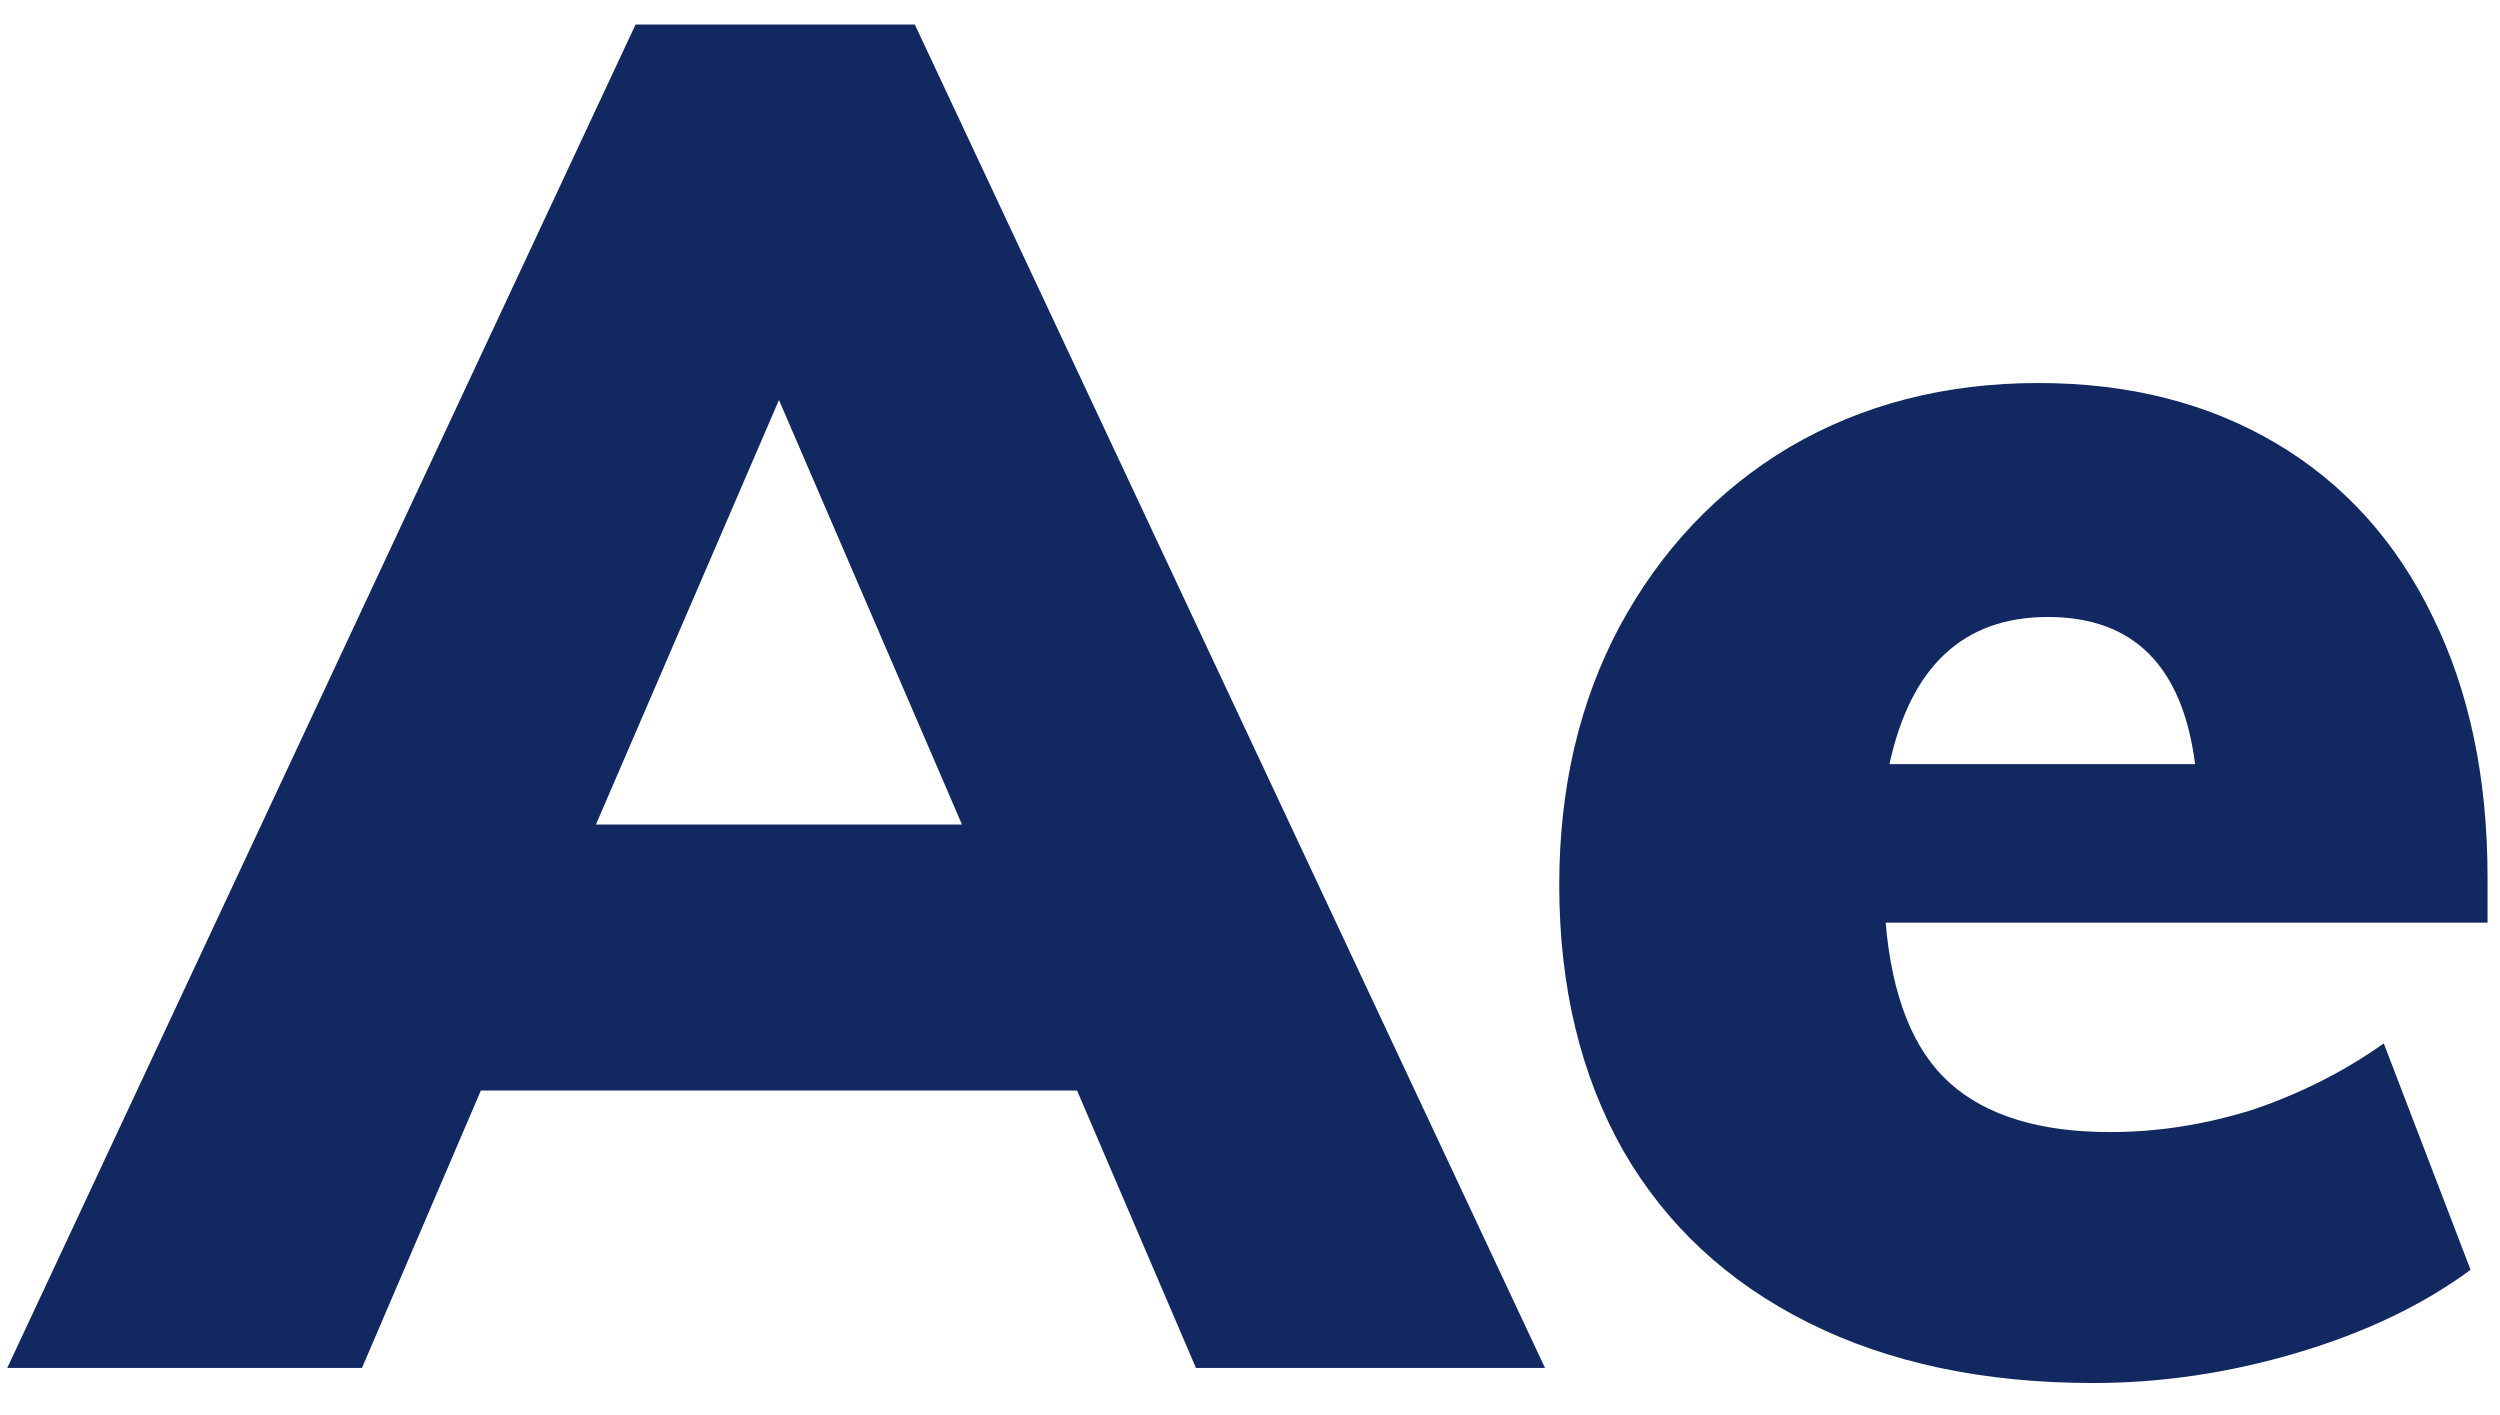 <svg xmlns="http://www.w3.org/2000/svg" width="53" height="30" viewBox="0 0 53 30" fill="none"><path d="M22.834 23.12H10.194L7.674 29H0.154L13.474 0.52H19.394L32.754 29H25.354L22.834 23.12ZM20.394 17.48L16.514 8.48L12.634 17.48H20.394ZM52.736 19.56H39.976C40.11 21.133 40.563 22.267 41.336 22.96C42.11 23.653 43.243 24 44.736 24C45.75 24 46.763 23.84 47.776 23.52C48.79 23.173 49.71 22.707 50.536 22.12L52.376 26.92C51.363 27.667 50.136 28.253 48.696 28.68C47.256 29.107 45.816 29.32 44.376 29.32C42.056 29.32 40.043 28.893 38.336 28.04C36.63 27.187 35.323 25.973 34.416 24.4C33.51 22.8 33.056 20.92 33.056 18.76C33.056 16.707 33.483 14.88 34.336 13.28C35.216 11.653 36.416 10.387 37.936 9.48C39.483 8.573 41.243 8.12 43.216 8.12C45.136 8.12 46.816 8.547 48.256 9.4C49.696 10.253 50.803 11.48 51.576 13.08C52.35 14.653 52.736 16.493 52.736 18.6V19.56ZM43.416 13.08C41.63 13.08 40.51 14.12 40.056 16.2H46.536C46.27 14.12 45.23 13.08 43.416 13.08Z" fill="#122861"></path></svg>